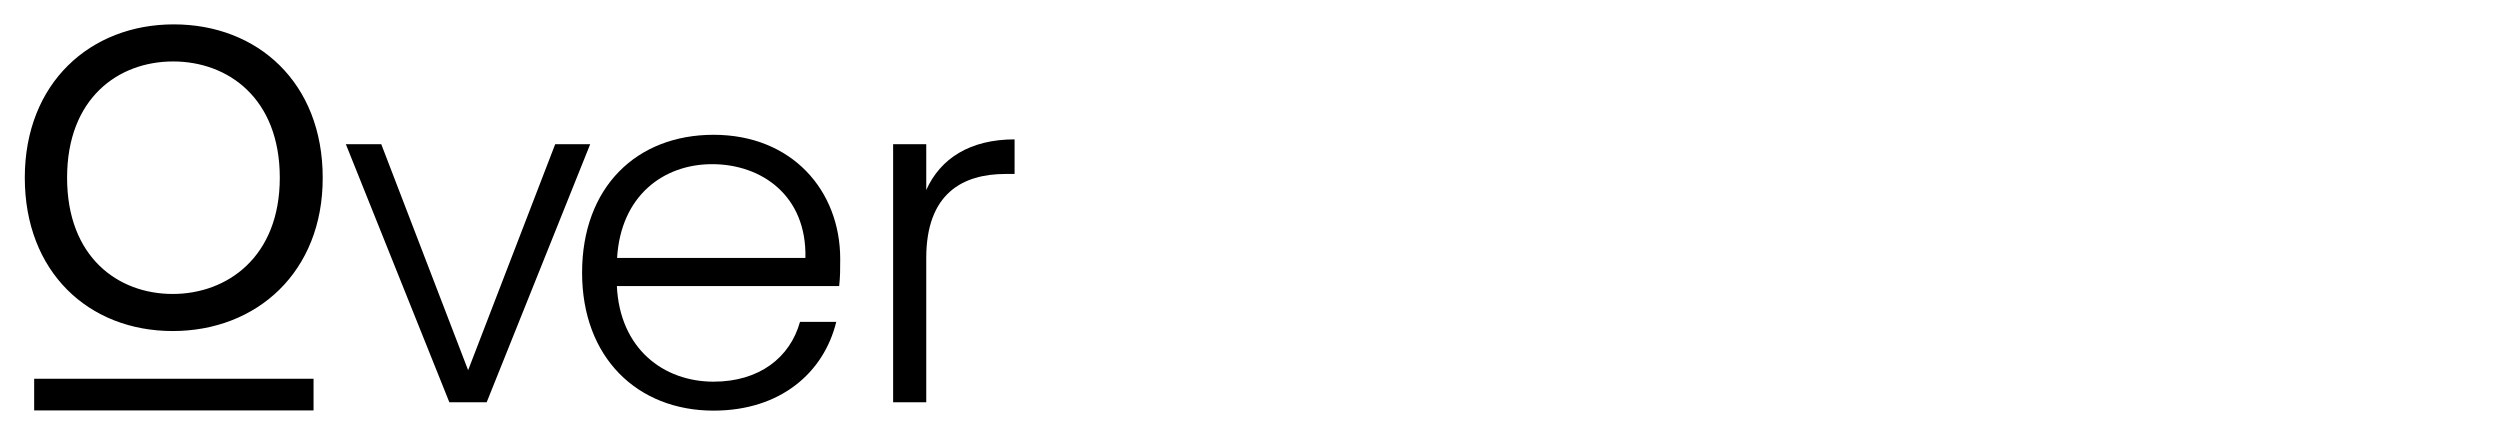<?xml version="1.0" encoding="utf-8"?>
<!-- Generator: Adobe Illustrator 25.0.1, SVG Export Plug-In . SVG Version: 6.00 Build 0)  -->
<svg version="1.1" id="Livello_1" xmlns="http://www.w3.org/2000/svg" xmlns:xlink="http://www.w3.org/1999/xlink" x="0px" y="0px"
	 viewBox="0 0 1200 209.8" style="enable-background:new 0 0 1200 209.8;" xml:space="preserve">
<style type="text/css">
	.st0{stroke:#000000;stroke-width:2;stroke-miterlimit:10;}
</style>
<g>
	<path d="M183,69.2l41.7,108.5l41.8-108.5h16.8l-49.7,123.9h-17.9L166,69.2H183z"/>
	<path d="M342.5,197.1c-36.5,0-63.1-25.4-63.1-66.2c0-41,26.1-66.2,63.1-66.2c37.7,0,60.8,26.8,60.8,59.6c0,5.2,0,8.5-0.5,13H296.1
		c1.4,30.1,22.4,45.9,46.4,45.9c21.9,0,36.7-11.5,41.5-28.7h17.4C395.5,178.7,374.8,197.1,342.5,197.1z M296.2,123.8h90.4
		c0.7-29.9-21-45-44.8-45C318.5,78.8,298,93.9,296.2,123.8z"/>
	<path d="M444.6,193.1h-15.9V69.2h15.9v22c6.8-15.2,21.1-24.3,42.4-24.3v16.6h-4.3c-20.6,0-38.1,9.3-38.1,40.4V193.1L444.6,193.1z"
		/>
	<g>
		<path class="st0" d="M82.9,157.9c-39.8,0-70-27.9-70-72.6c0-44.9,31-72.6,70.5-72.6c39.8,0,70.5,27.6,70.5,72.6
			C154,130,122.7,157.9,82.9,157.9z M82.9,142.1c26.6,0,52.4-18.1,52.4-56.8S110,28.5,83.1,28.5S31.2,46.6,31.2,85.3
			S56.1,142.1,82.9,142.1z"/>
	</g>
	<g>
		<path d="M16.4,181.8h134.1V197H16.4V181.8z"/>
	</g>
</g>
</svg>
